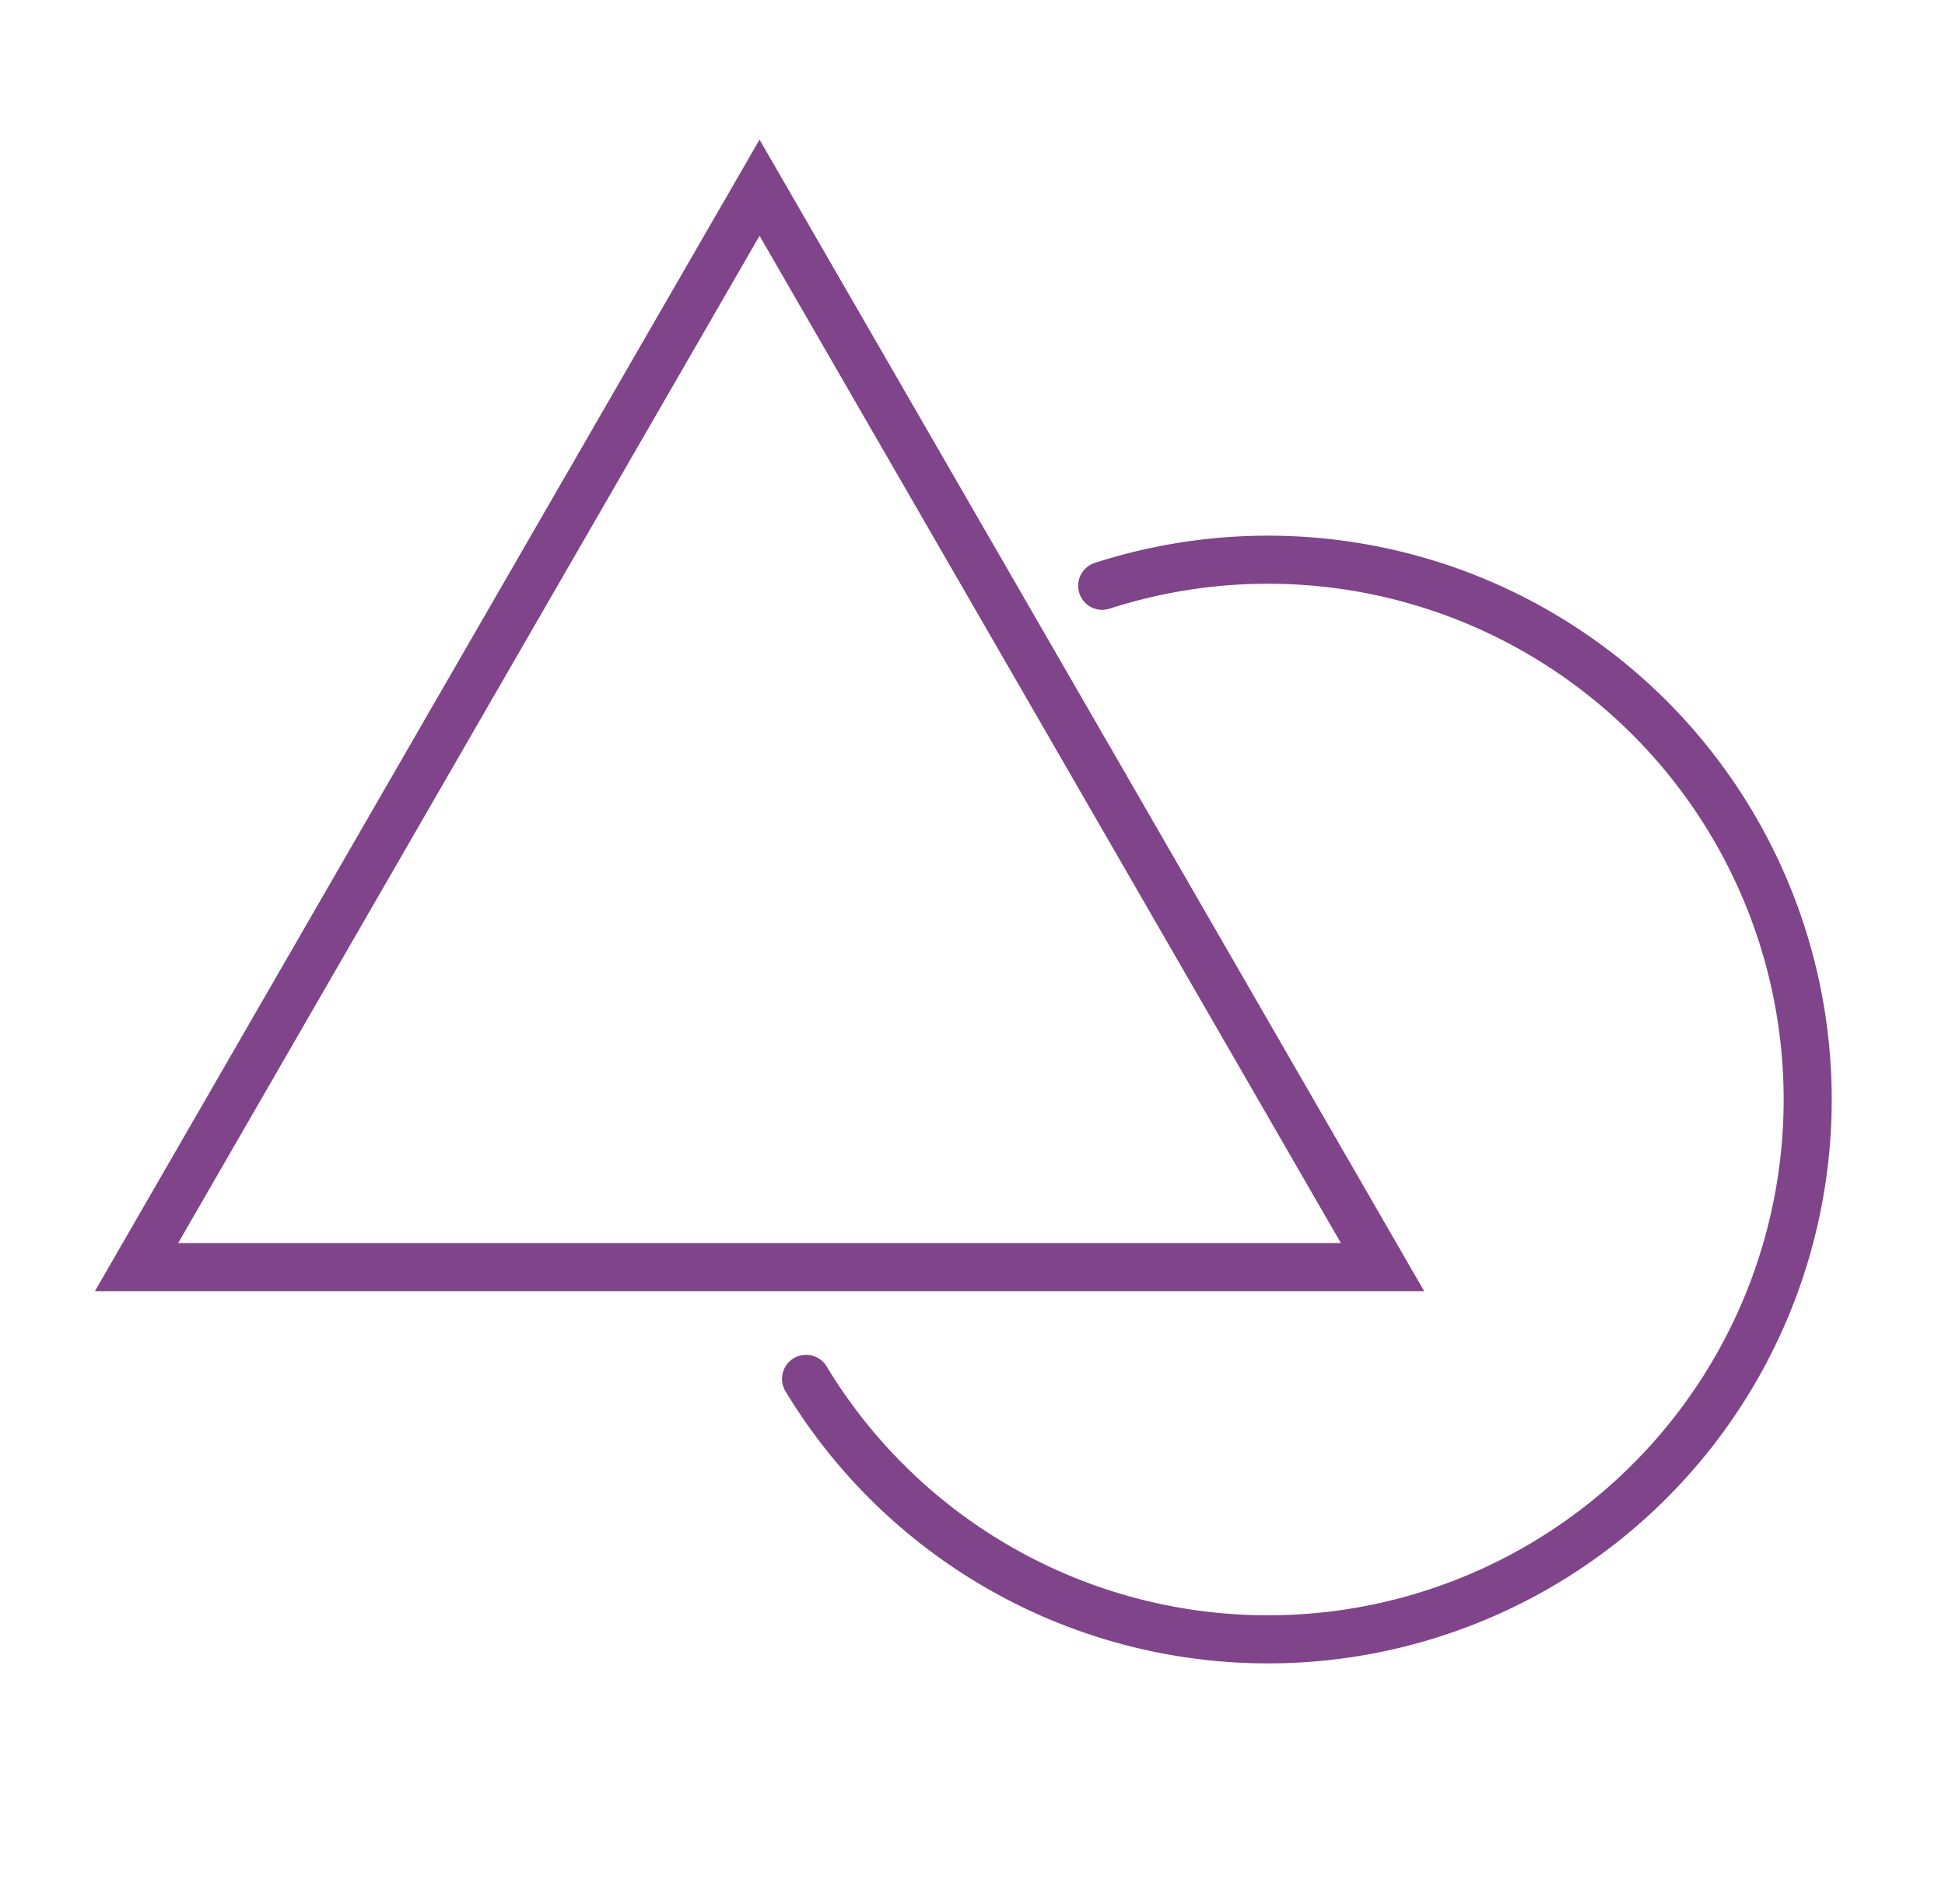 <svg xmlns="http://www.w3.org/2000/svg" viewBox="0 0 101.15 99"><defs><style>.cls-1,.cls-2{fill:none;stroke:#80448a;stroke-miterlimit:10;stroke-width:2.5px;}.cls-2{stroke-linecap:round;}</style></defs><title>Iconos Categor&amp;apos;ias</title><g id="Capa_2" data-name="Capa 2"><polygon class="cls-1" points="39.5 65.89 7.1 65.89 23.3 37.82 39.5 9.76 55.7 37.82 71.9 65.89 39.5 65.89"/><path class="cls-2" d="M57.32,30.46A28.07,28.07,0,1,1,41.92,71.7"/></g></svg>